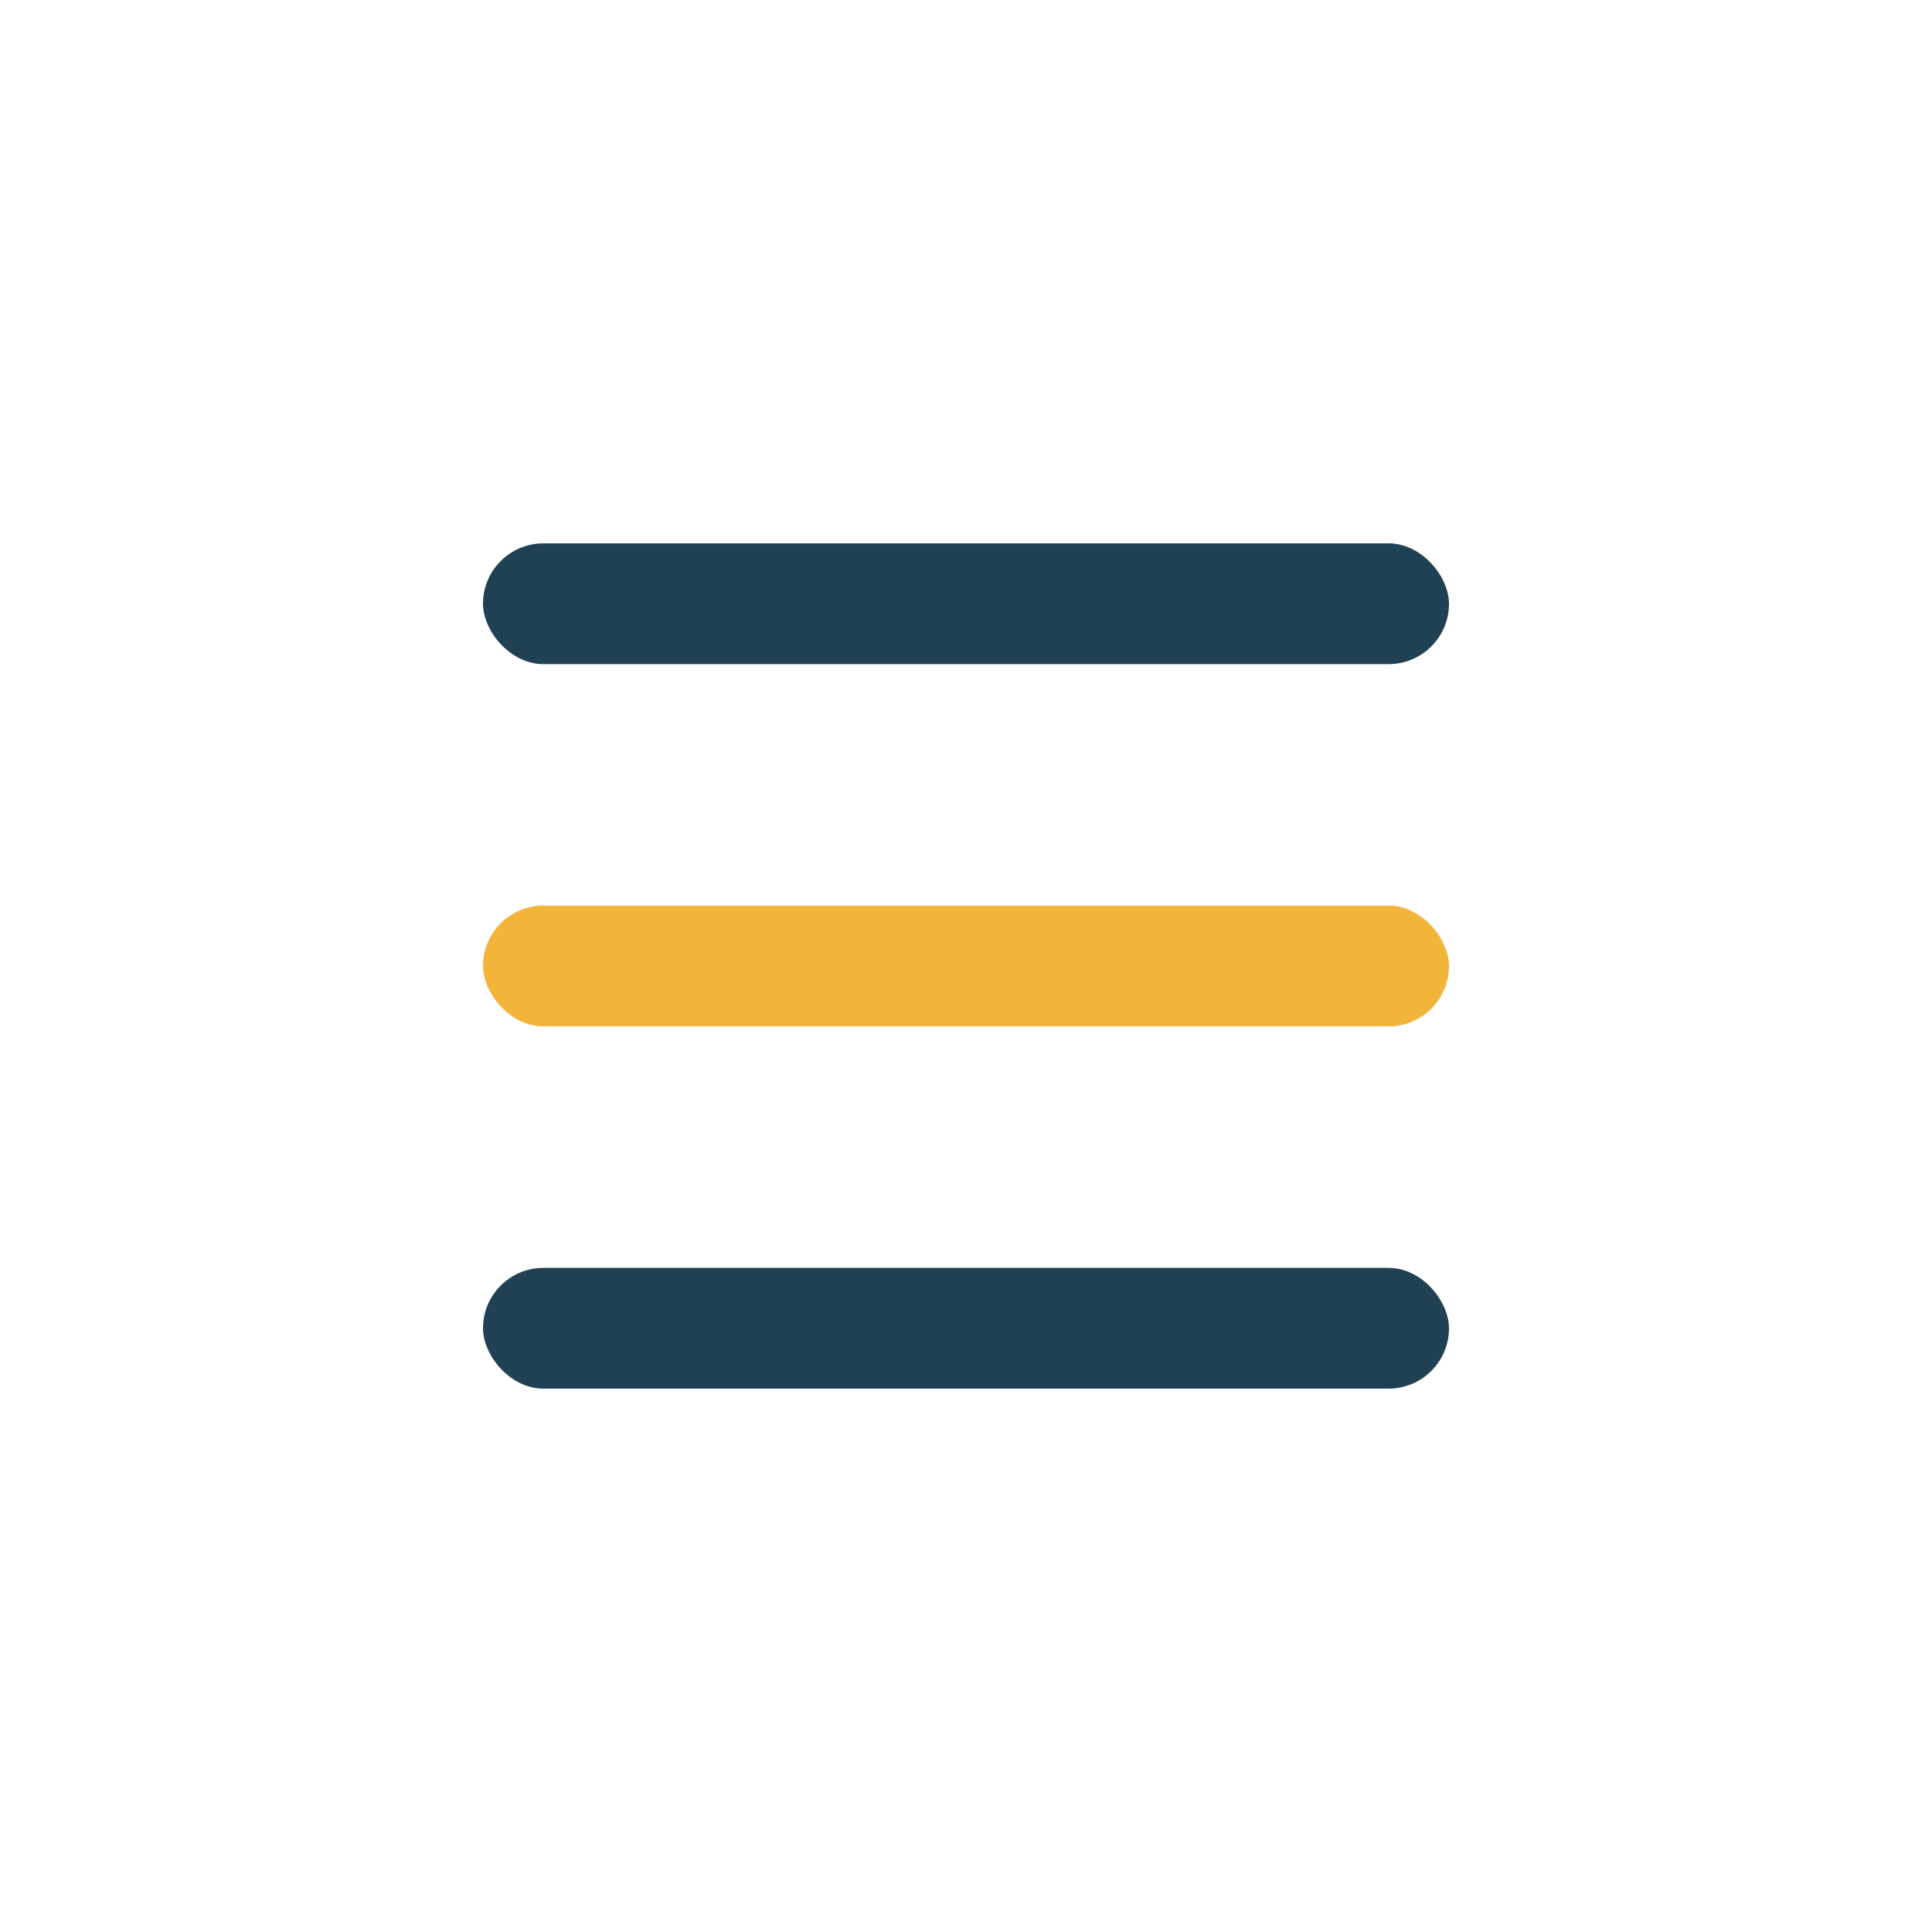 <?xml version="1.0" encoding="UTF-8"?>
<svg xmlns="http://www.w3.org/2000/svg" width="32" height="32" viewBox="0 0 32 32"><rect x="8" y="9" width="16" height="2" rx="1" fill="#204154"/><rect x="8" y="15" width="16" height="2" rx="1" fill="#F3B43A"/><rect x="8" y="21" width="16" height="2" rx="1" fill="#204154"/></svg>